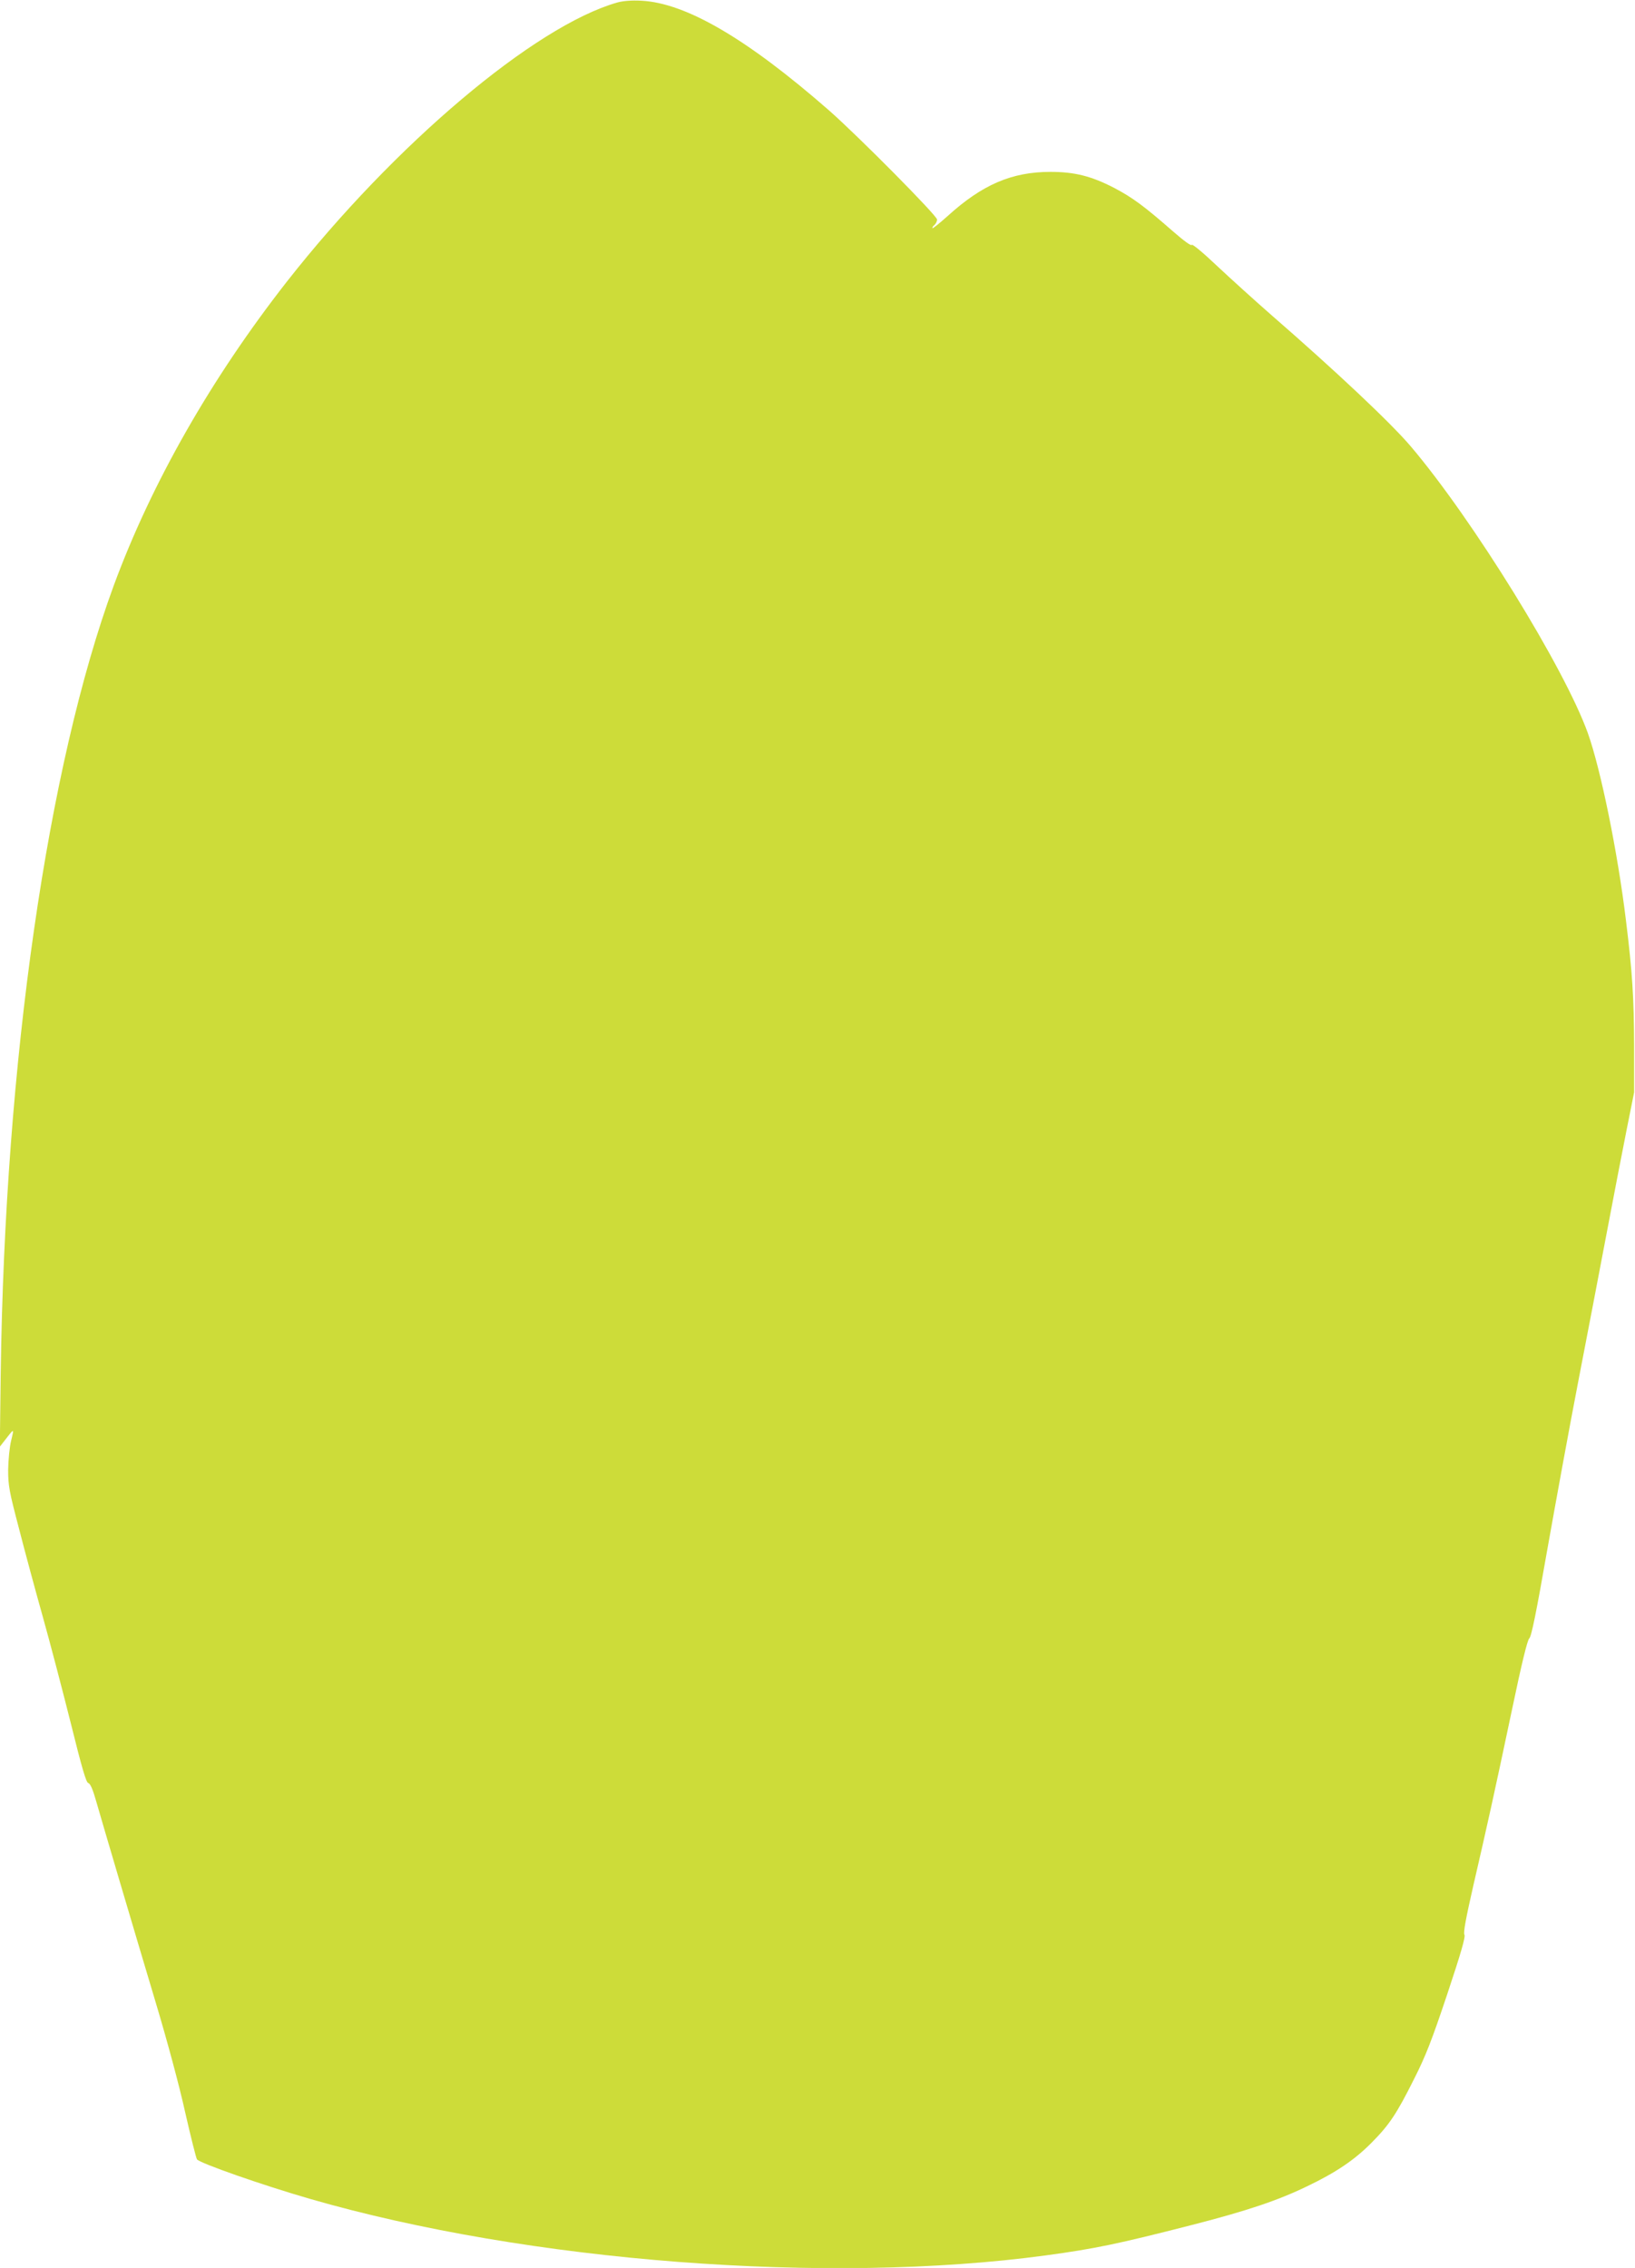 <?xml version="1.0" standalone="no"?>
<!DOCTYPE svg PUBLIC "-//W3C//DTD SVG 20010904//EN"
 "http://www.w3.org/TR/2001/REC-SVG-20010904/DTD/svg10.dtd">
<svg version="1.0" xmlns="http://www.w3.org/2000/svg"
 width="923pt" height="1280pt" viewBox="0 0 923 1280"
 preserveAspectRatio="xMidYMid meet">
<g transform="translate(0,1280) scale(0.1,-0.1)"
fill="#cddc39" stroke="none">
<path d="M3485 12786 c-467 -133 -1258 -801 -1866 -1576 -427 -546 -764 -1137
-977 -1715 -374 -1018 -614 -2686 -638 -4445 l-5 -415 21 27 c63 81 60 80 43
8 -9 -36 -16 -109 -17 -165 0 -91 6 -122 62 -335 33 -129 94 -354 135 -500 41
-146 111 -414 157 -597 63 -254 86 -332 98 -336 12 -3 26 -36 45 -103 39 -136
207 -705 337 -1139 62 -206 133 -469 165 -615 32 -140 62 -260 67 -267 17 -22
368 -145 638 -223 1232 -356 2923 -486 4154 -319 280 38 408 65 826 172 308
79 484 138 649 218 163 78 268 149 364 246 100 101 141 162 239 358 66 130
101 220 188 480 78 234 104 324 97 336 -7 11 8 92 51 280 79 342 116 508 217
987 56 268 88 397 98 405 12 9 40 147 102 502 48 270 126 697 175 950 49 253
121 629 160 835 39 206 90 470 113 585 l42 210 0 265 c-1 268 -10 415 -46 705
-47 388 -143 855 -215 1057 -132 368 -650 1207 -1000 1619 -111 131 -422 424
-789 743 -88 77 -224 200 -302 273 -82 78 -143 128 -145 121 -3 -8 -45 23
-107 77 -160 140 -227 190 -332 245 -128 66 -222 90 -359 90 -218 0 -385 -72
-580 -249 -45 -40 -83 -71 -86 -69 -2 3 2 11 11 18 8 7 15 21 15 31 0 22 -445
471 -610 616 -462 404 -807 606 -1059 619 -56 3 -103 -1 -136 -10z"/>
</g>
</svg>
